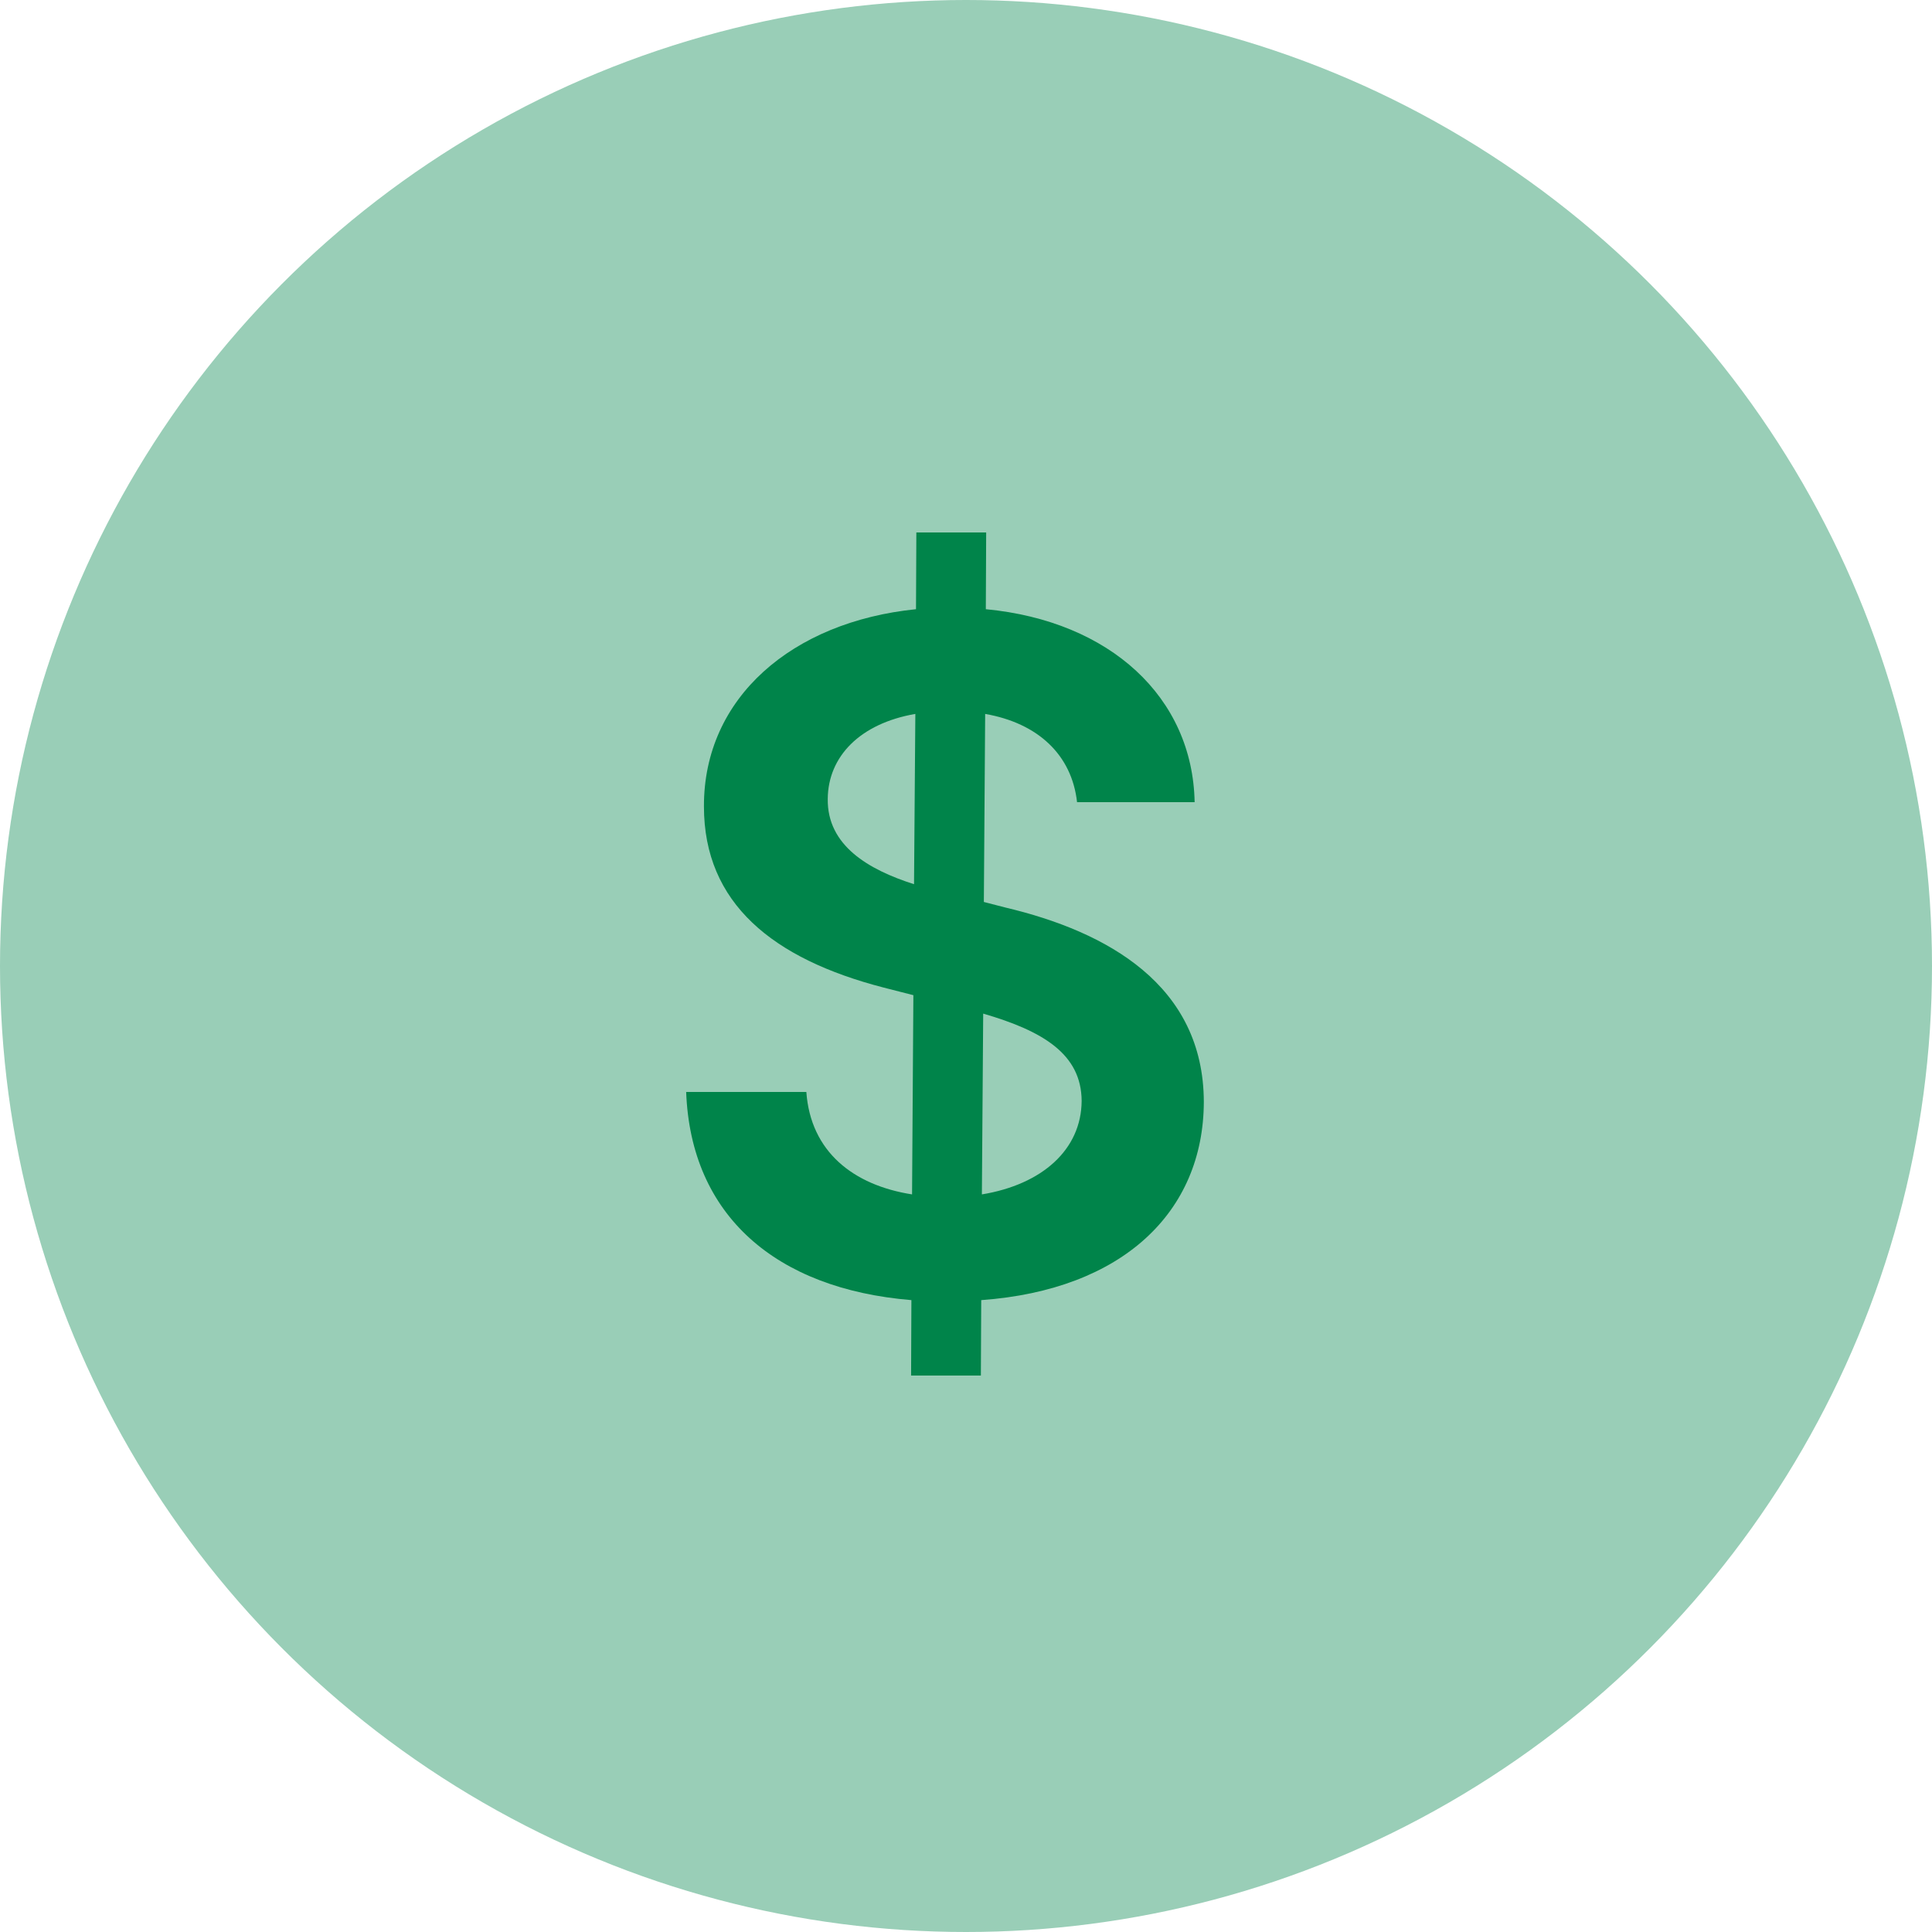 <?xml version="1.0" encoding="UTF-8"?> <svg xmlns="http://www.w3.org/2000/svg" width="50" height="50" viewBox="0 0 50 50" fill="none"><circle cx="25" cy="25" r="25" fill="#99CEB7"></circle><path d="M23.579 35.599H25.385L25.394 33.647C29.05 33.383 31.147 31.371 31.155 28.516C31.147 25.491 28.65 24.11 26.025 23.488L25.462 23.343L25.496 18.476C26.86 18.715 27.738 19.533 27.874 20.76H30.917C30.866 18.05 28.735 16.073 25.513 15.766L25.522 13.78H23.715L23.706 15.766C20.51 16.09 18.209 18.05 18.218 20.871C18.218 23.377 19.999 24.817 22.871 25.559L23.638 25.755L23.604 30.911C22.079 30.672 20.979 29.803 20.868 28.26H17.758C17.877 31.456 20.076 33.357 23.587 33.647L23.579 35.599ZM25.411 30.911L25.445 26.232C26.996 26.684 27.985 27.28 27.993 28.491C27.985 29.752 26.971 30.655 25.411 30.911ZM23.655 22.883C22.479 22.508 21.405 21.885 21.422 20.675C21.431 19.576 22.258 18.724 23.689 18.476L23.655 22.883Z" fill="#00844A"></path></svg> 